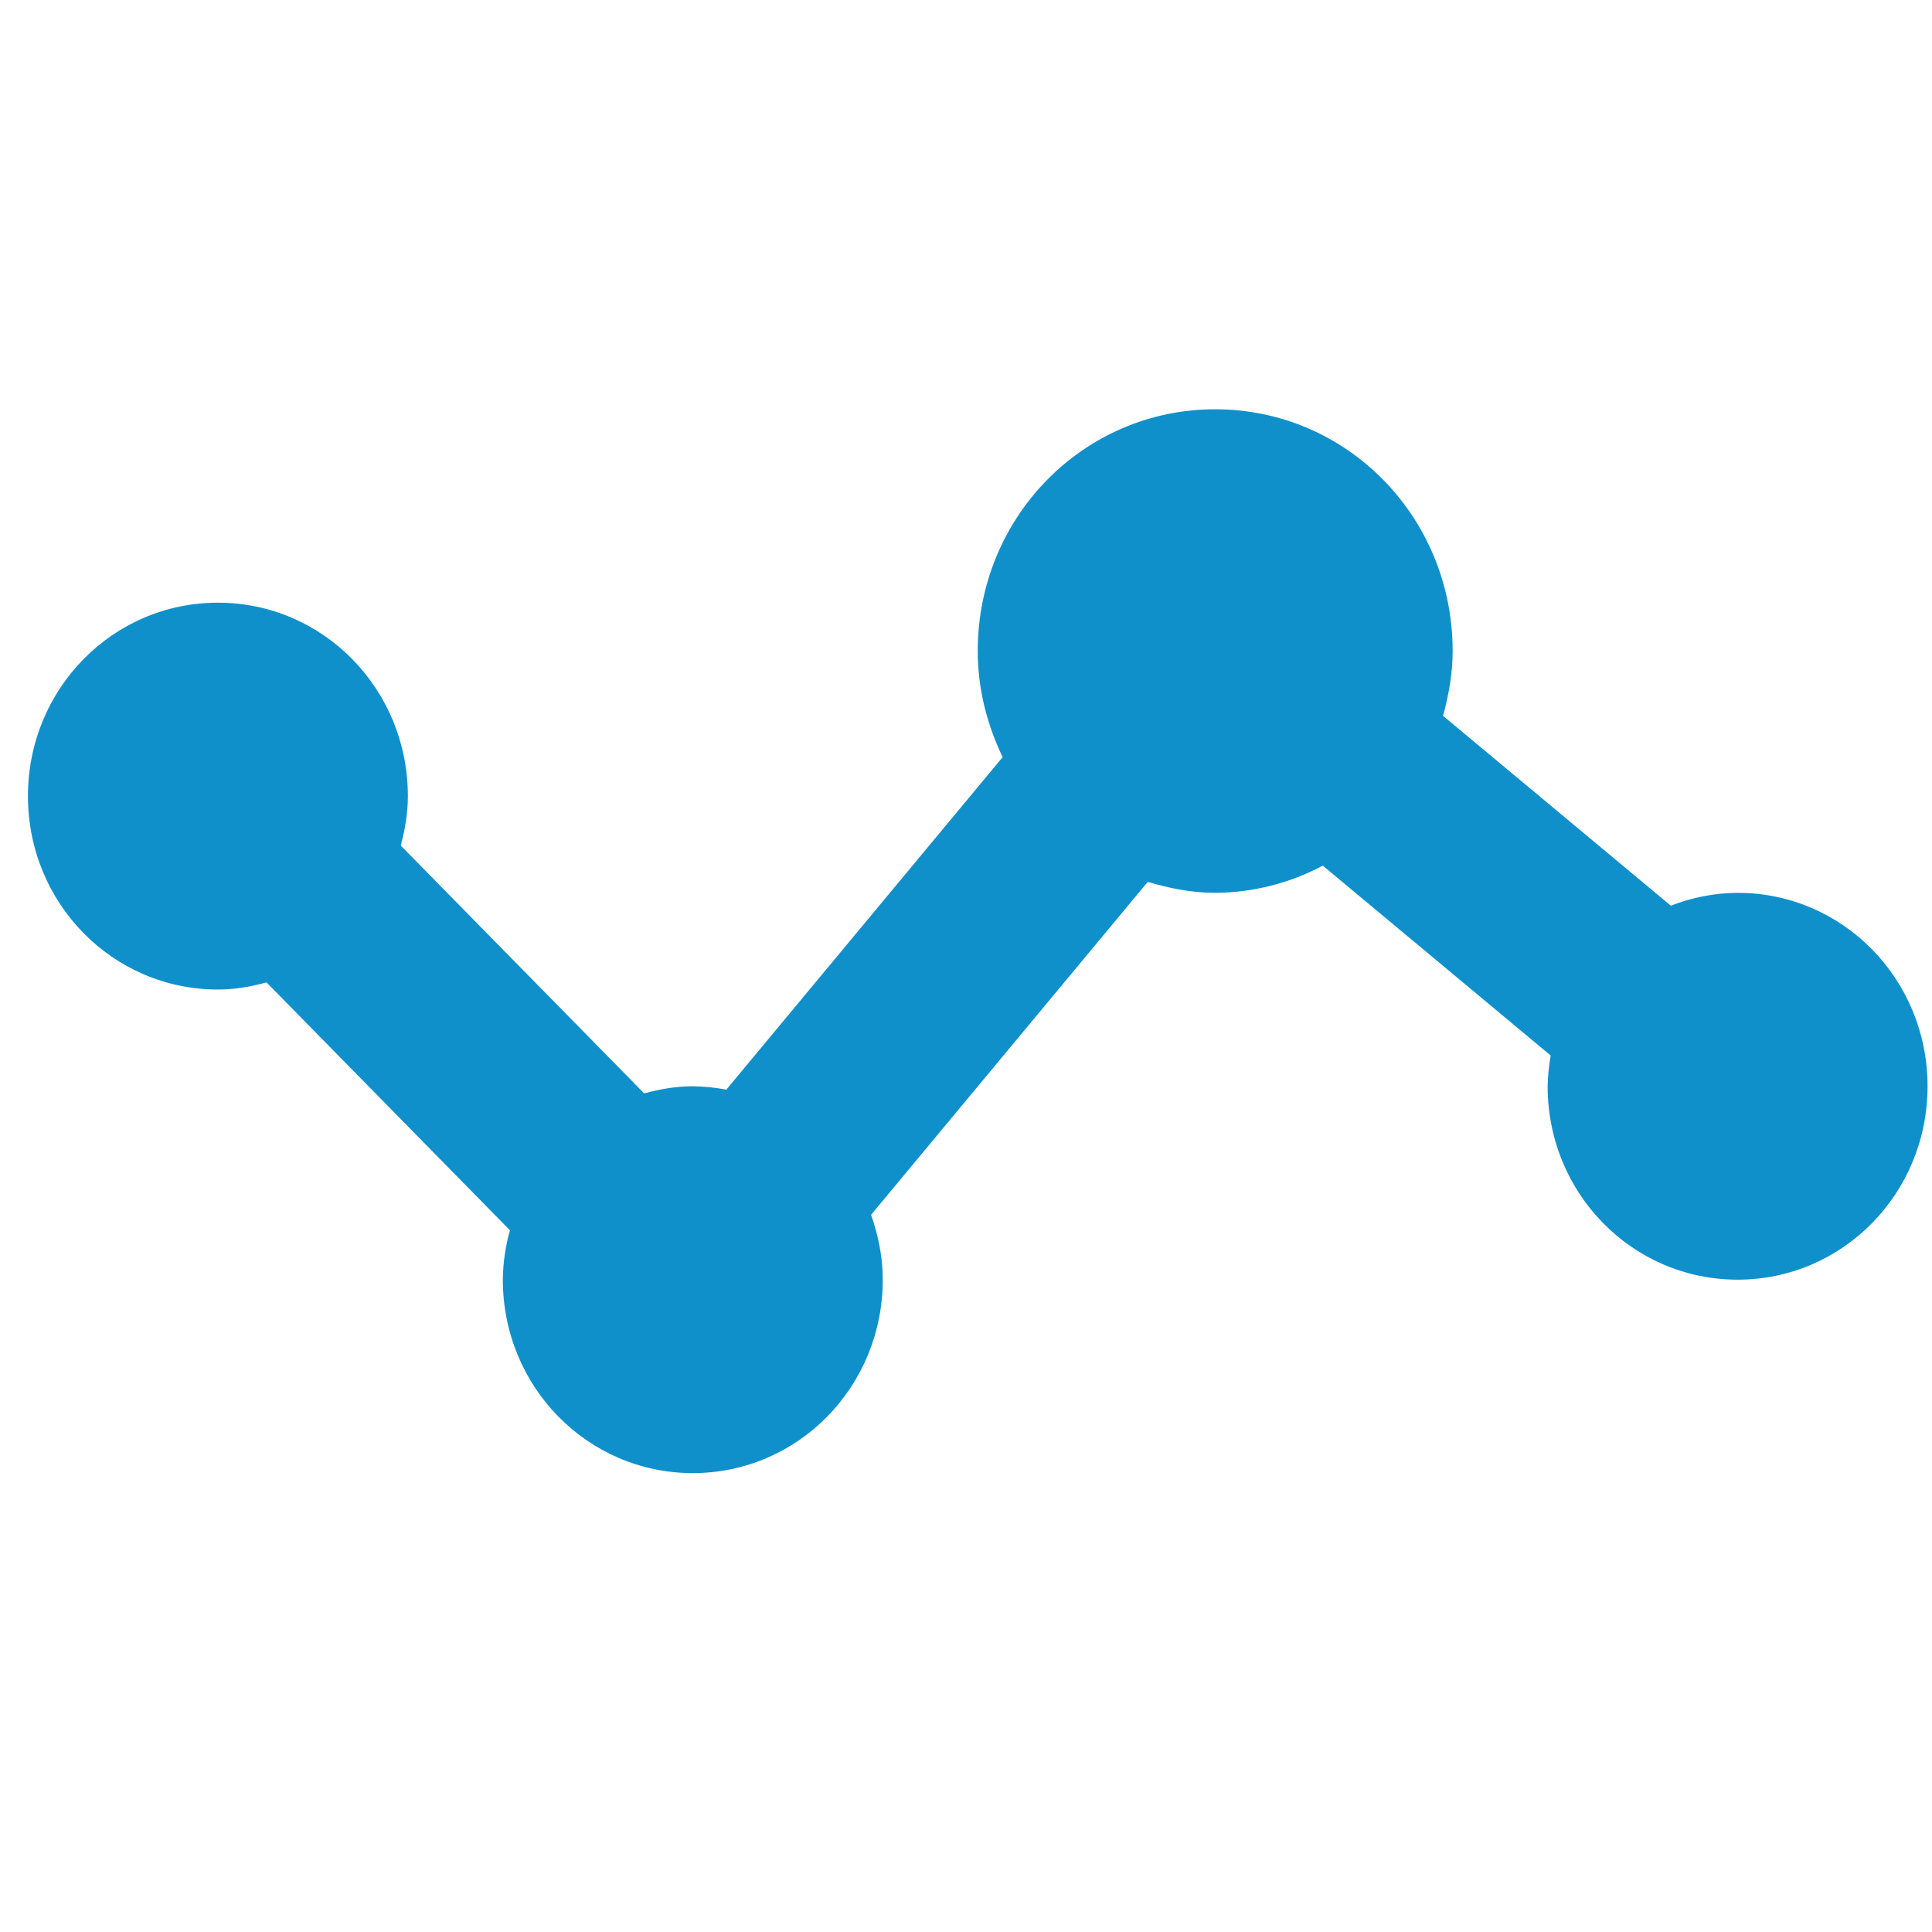 <svg width="56" height="56" viewBox="0 0 56 56" fill="none" xmlns="http://www.w3.org/2000/svg">
    <g clip-path="url(#clip0_105_387)">
        <g clip-path="url(#clip1_105_387)">
            <path d="M50.365 25.879C49.703 25.884 49.047 26.01 48.43 26.252L41.828 20.749C41.99 20.149 42.106 19.527 42.106 18.871C42.106 14.985 39.039 11.863 35.223 11.863C31.407 11.863 28.34 14.985 28.34 18.871C28.34 19.981 28.616 21.015 29.062 21.946L21.053 31.584C20.732 31.523 20.407 31.49 20.081 31.486C19.588 31.486 19.123 31.57 18.672 31.693L11.615 24.508C11.739 24.051 11.822 23.578 11.822 23.076C11.822 19.97 9.366 17.469 6.316 17.469C3.265 17.469 0.81 19.97 0.81 23.076C0.81 26.182 3.265 28.682 6.316 28.682C6.809 28.682 7.274 28.598 7.725 28.475L14.781 35.66C14.649 36.126 14.58 36.607 14.575 37.092C14.575 40.198 17.031 42.699 20.081 42.699C23.131 42.699 25.587 40.198 25.587 37.092C25.587 36.428 25.455 35.803 25.249 35.211L33.268 25.562C33.893 25.747 34.54 25.879 35.223 25.879C36.309 25.873 37.379 25.603 38.342 25.091L44.947 30.594C44.895 30.889 44.866 31.187 44.859 31.486C44.859 34.592 47.315 37.092 50.365 37.092C53.415 37.092 55.871 34.592 55.871 31.486C55.871 28.38 53.415 25.879 50.365 25.879Z" fill="#1090CB"/>
        </g>
    </g>
    <defs>
        <clipPath id="clip0_105_387">
            <rect width="55.205" height="55.205" fill="white" transform="translate(0.738 0.252)"/>
        </clipPath>
        <clipPath id="clip1_105_387">
            <rect width="55.205" height="31.164" fill="white" transform="translate(0.738 11.753)"/>
        </clipPath>
    </defs>
</svg>
